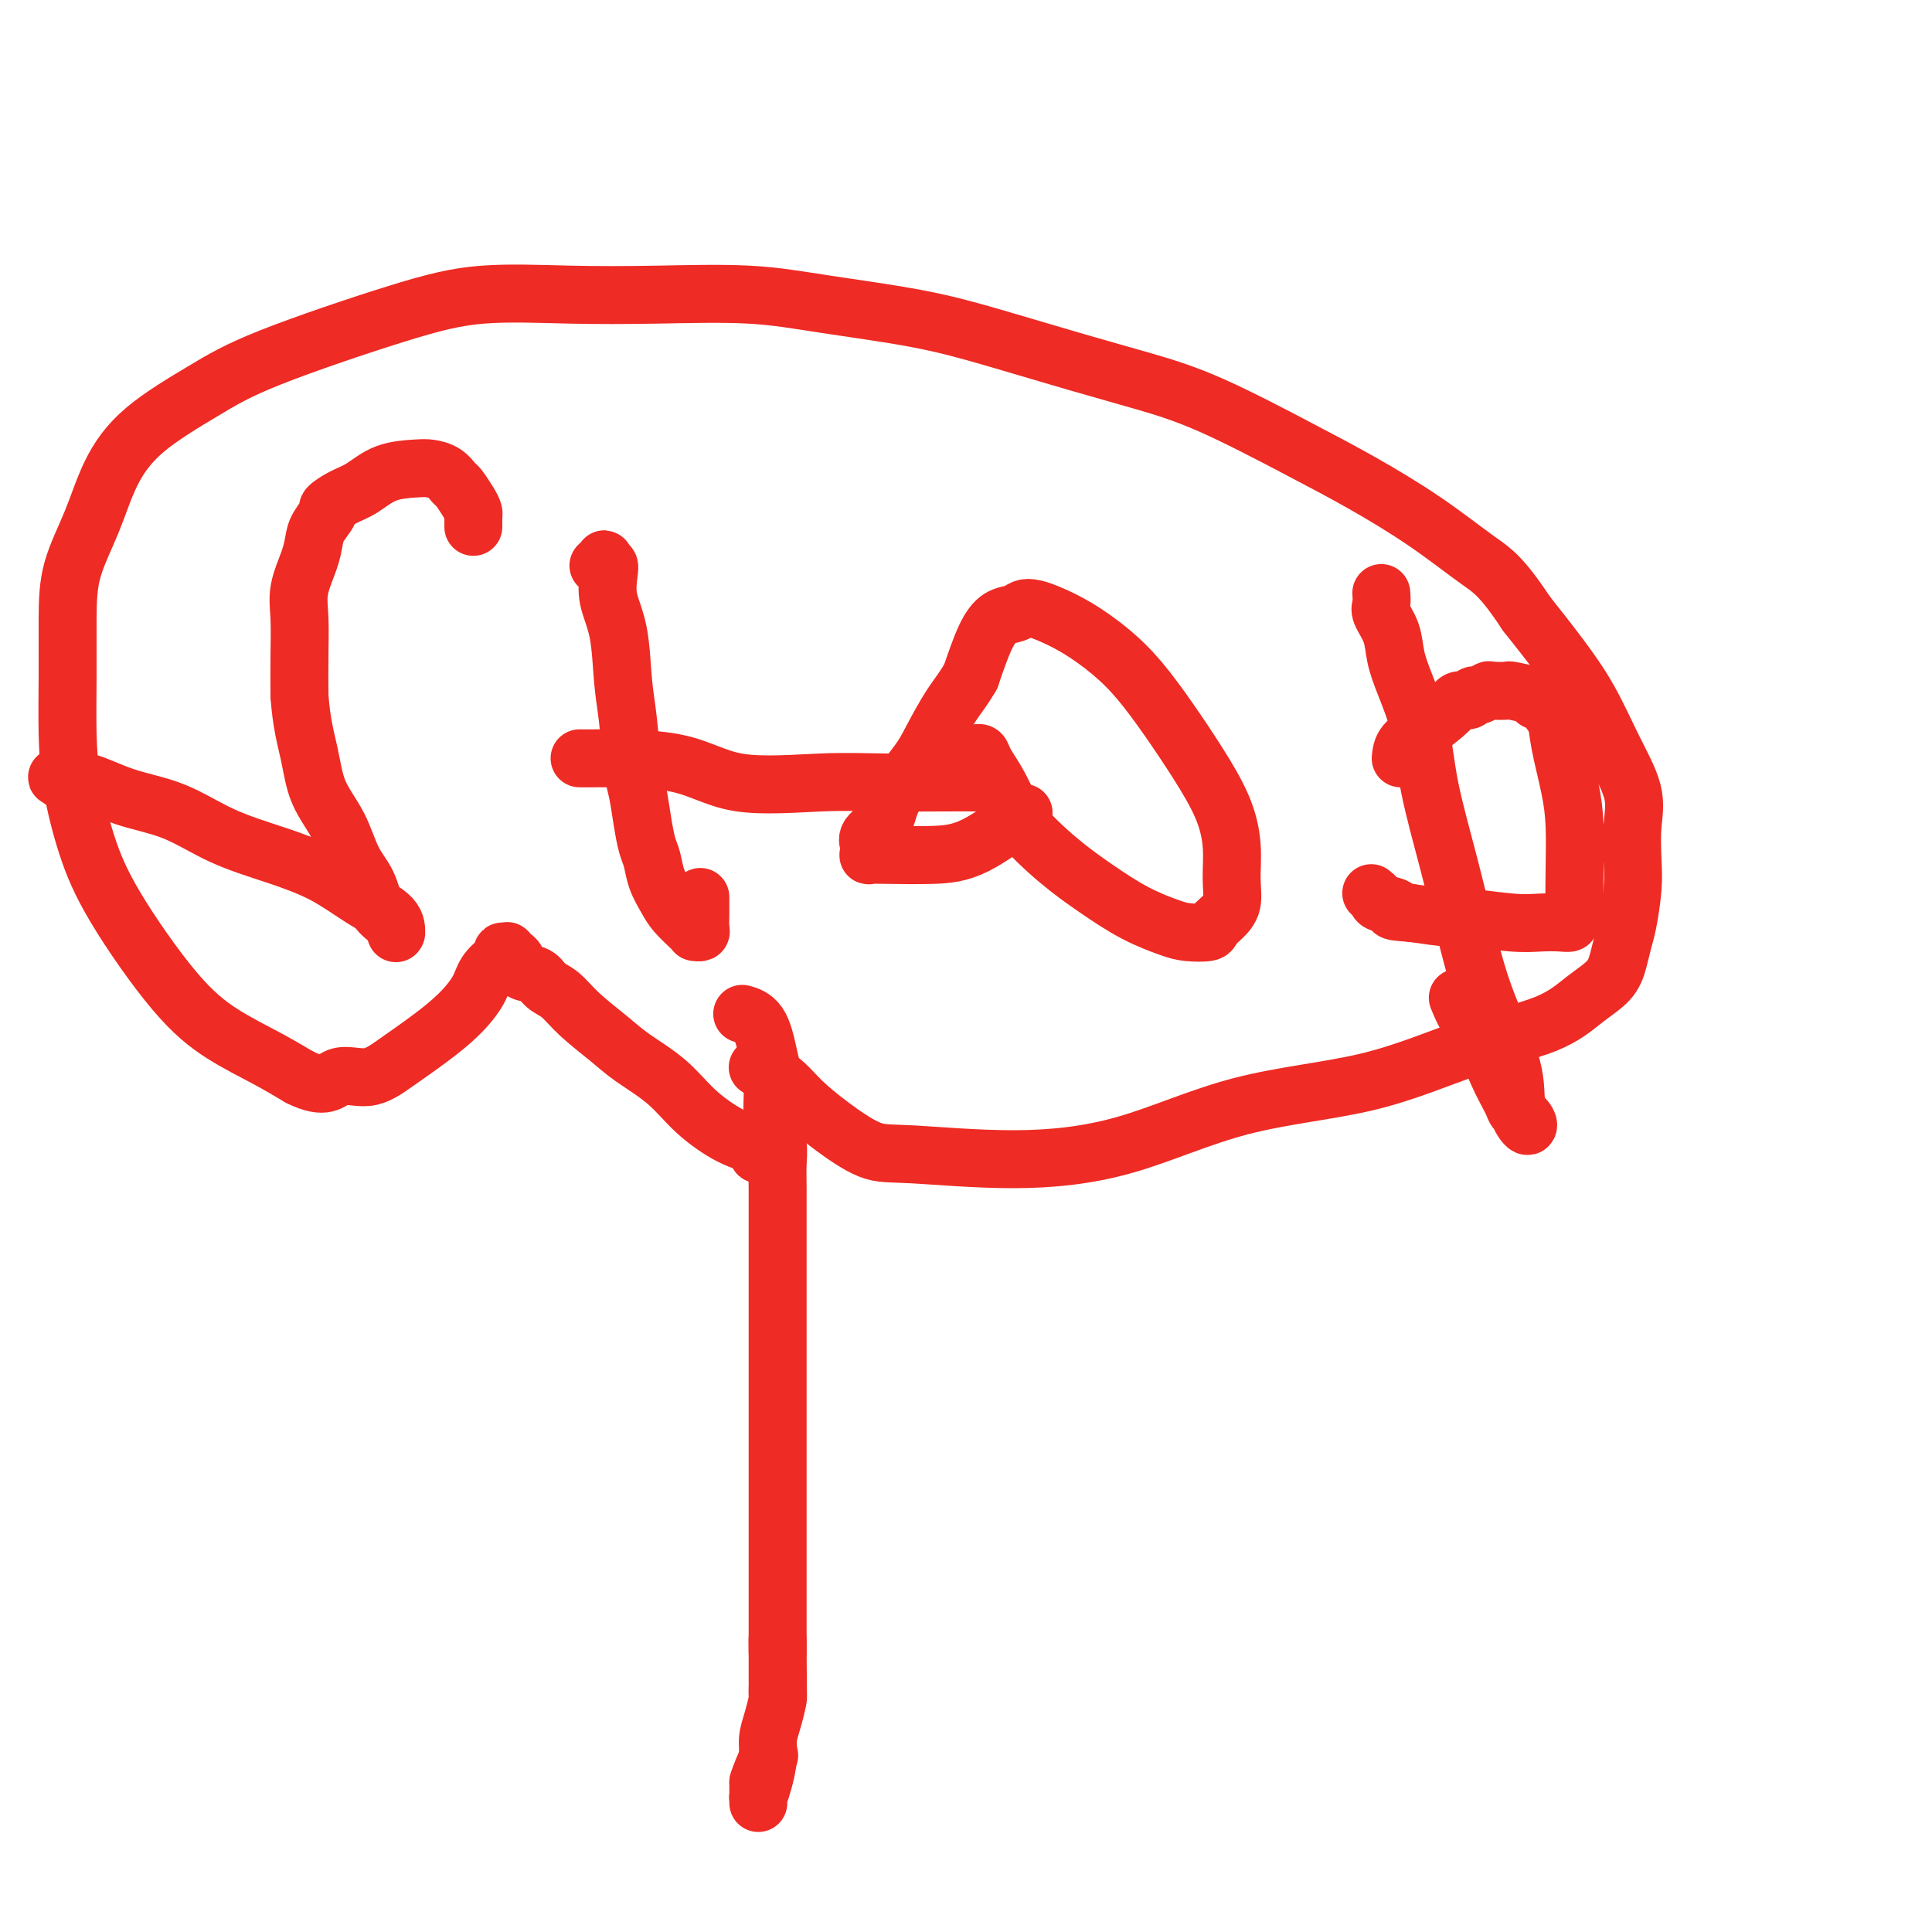 <svg viewBox='0 0 400 400' version='1.1' xmlns='http://www.w3.org/2000/svg' xmlns:xlink='http://www.w3.org/1999/xlink'><g fill='none' stroke='#EE2B24' stroke-width='12' stroke-linecap='round' stroke-linejoin='round'><path d='M160,223c-0.001,-0.098 -0.001,-0.197 0,0c0.001,0.197 0.004,0.688 0,1c-0.004,0.312 -0.015,0.445 0,1c0.015,0.555 0.057,1.531 0,3c-0.057,1.469 -0.211,3.430 0,5c0.211,1.570 0.789,2.750 1,4c0.211,1.250 0.057,2.570 0,4c-0.057,1.430 -0.015,2.971 0,5c0.015,2.029 0.004,4.547 0,7c-0.004,2.453 -0.001,4.841 0,8c0.001,3.159 0.000,7.090 0,11c-0.000,3.910 -0.000,7.800 0,12c0.000,4.200 0.000,8.712 0,13c-0.000,4.288 -0.000,8.353 0,12c0.000,3.647 0.000,6.876 0,11c-0.000,4.124 -0.000,9.143 0,12c0.000,2.857 0.000,3.550 0,4c-0.000,0.450 -0.000,0.656 0,1c0.000,0.344 0.000,0.827 0,1c-0.000,0.173 -0.000,0.035 0,0c0.000,-0.035 0.000,0.033 0,0c-0.000,-0.033 -0.000,-0.167 0,0c0.000,0.167 0.000,0.636 0,1c-0.000,0.364 -0.000,0.623 0,1c0.000,0.377 0.000,0.871 0,1c-0.000,0.129 -0.000,-0.106 0,0c0.000,0.106 0.000,0.553 0,1'/><path d='M161,342c0.155,18.407 0.041,4.925 0,0c-0.041,-4.925 -0.011,-1.292 0,0c0.011,1.292 0.003,0.245 0,0c-0.003,-0.245 -0.001,0.313 0,1c0.001,0.687 0.000,1.505 0,2c-0.000,0.495 -0.000,0.667 0,1c0.000,0.333 0.000,0.825 0,1c-0.000,0.175 -0.000,0.032 0,0c0.000,-0.032 0.000,0.046 0,0c-0.000,-0.046 -0.000,-0.215 0,0c0.000,0.215 0.001,0.815 0,1c-0.001,0.185 -0.003,-0.044 0,0c0.003,0.044 0.011,0.360 0,1c-0.011,0.640 -0.041,1.604 0,2c0.041,0.396 0.152,0.223 0,1c-0.152,0.777 -0.566,2.503 -1,4c-0.434,1.497 -0.887,2.764 -1,4c-0.113,1.236 0.113,2.440 0,4c-0.113,1.560 -0.566,3.475 -1,5c-0.434,1.525 -0.848,2.660 -1,3c-0.152,0.340 -0.041,-0.116 0,0c0.041,0.116 0.011,0.804 0,1c-0.011,0.196 -0.003,-0.101 0,0c0.003,0.101 0.001,0.600 0,0c-0.001,-0.600 -0.000,-2.300 0,-4'/><path d='M157,369c0.444,-1.578 1.556,-4.022 2,-5c0.444,-0.978 0.222,-0.489 0,0'/><path d='M157,221c-0.010,-0.001 -0.020,-0.003 0,0c0.020,0.003 0.070,0.009 0,0c-0.070,-0.009 -0.260,-0.033 0,0c0.260,0.033 0.972,0.124 1,0c0.028,-0.124 -0.626,-0.464 0,0c0.626,0.464 2.532,1.731 4,3c1.468,1.269 2.499,2.541 4,4c1.501,1.459 3.471,3.105 6,5c2.529,1.895 5.618,4.040 8,5c2.382,0.960 4.059,0.735 9,1c4.941,0.265 13.146,1.019 21,1c7.854,-0.019 15.358,-0.811 23,-3c7.642,-2.189 15.421,-5.775 24,-8c8.579,-2.225 17.958,-3.088 26,-5c8.042,-1.912 14.746,-4.874 21,-7c6.254,-2.126 12.057,-3.416 16,-5c3.943,-1.584 6.026,-3.463 8,-5c1.974,-1.537 3.839,-2.731 5,-4c1.161,-1.269 1.618,-2.612 2,-4c0.382,-1.388 0.690,-2.820 1,-4c0.310,-1.180 0.622,-2.108 1,-4c0.378,-1.892 0.822,-4.750 1,-7c0.178,-2.250 0.090,-3.894 0,-6c-0.090,-2.106 -0.181,-4.675 0,-7c0.181,-2.325 0.634,-4.408 0,-7c-0.634,-2.592 -2.356,-5.695 -4,-9c-1.644,-3.305 -3.212,-6.813 -5,-10c-1.788,-3.187 -3.797,-6.053 -6,-9c-2.203,-2.947 -4.602,-5.973 -7,-9'/><path d='M316,127c-5.173,-7.839 -7.106,-8.935 -10,-11c-2.894,-2.065 -6.750,-5.098 -11,-8c-4.250,-2.902 -8.893,-5.675 -13,-8c-4.107,-2.325 -7.677,-4.204 -13,-7c-5.323,-2.796 -12.398,-6.509 -18,-9c-5.602,-2.491 -9.732,-3.759 -14,-5c-4.268,-1.241 -8.676,-2.456 -14,-4c-5.324,-1.544 -11.564,-3.419 -17,-5c-5.436,-1.581 -10.069,-2.868 -16,-4c-5.931,-1.132 -13.161,-2.109 -19,-3c-5.839,-0.891 -10.288,-1.695 -16,-2c-5.712,-0.305 -12.688,-0.109 -19,0c-6.312,0.109 -11.960,0.133 -18,0c-6.040,-0.133 -12.473,-0.423 -18,0c-5.527,0.423 -10.148,1.557 -18,4c-7.852,2.443 -18.935,6.193 -26,9c-7.065,2.807 -10.114,4.670 -14,7c-3.886,2.330 -8.611,5.128 -12,8c-3.389,2.872 -5.444,5.817 -7,9c-1.556,3.183 -2.614,6.605 -4,10c-1.386,3.395 -3.102,6.762 -4,10c-0.898,3.238 -0.979,6.346 -1,10c-0.021,3.654 0.017,7.853 0,12c-0.017,4.147 -0.090,8.242 0,12c0.090,3.758 0.344,7.179 1,11c0.656,3.821 1.713,8.041 3,12c1.287,3.959 2.803,7.658 6,13c3.197,5.342 8.073,12.329 12,17c3.927,4.671 6.903,7.027 10,9c3.097,1.973 6.313,3.564 9,5c2.687,1.436 4.843,2.718 7,4'/><path d='M62,223c5.543,2.753 6.400,0.636 8,0c1.600,-0.636 3.941,0.210 6,0c2.059,-0.210 3.834,-1.476 6,-3c2.166,-1.524 4.721,-3.304 7,-5c2.279,-1.696 4.280,-3.306 6,-5c1.720,-1.694 3.159,-3.473 4,-5c0.841,-1.527 1.086,-2.803 2,-4c0.914,-1.197 2.498,-2.317 3,-3c0.502,-0.683 -0.077,-0.930 0,-1c0.077,-0.070 0.809,0.036 1,0c0.191,-0.036 -0.158,-0.213 0,0c0.158,0.213 0.823,0.816 1,1c0.177,0.184 -0.133,-0.049 0,0c0.133,0.049 0.710,0.382 1,1c0.290,0.618 0.294,1.521 1,2c0.706,0.479 2.113,0.533 3,1c0.887,0.467 1.252,1.348 2,2c0.748,0.652 1.879,1.075 3,2c1.121,0.925 2.233,2.353 4,4c1.767,1.647 4.190,3.512 6,5c1.810,1.488 3.007,2.598 5,4c1.993,1.402 4.783,3.096 7,5c2.217,1.904 3.862,4.018 6,6c2.138,1.982 4.768,3.834 7,5c2.232,1.166 4.066,1.648 5,2c0.934,0.352 0.967,0.576 1,1c0.033,0.424 0.064,1.050 0,1c-0.064,-0.050 -0.223,-0.776 0,-1c0.223,-0.224 0.829,0.055 1,0c0.171,-0.055 -0.094,-0.444 0,-1c0.094,-0.556 0.547,-1.278 1,-2'/><path d='M159,235c1.467,-0.426 1.135,-1.490 1,-3c-0.135,-1.510 -0.072,-3.466 0,-5c0.072,-1.534 0.152,-2.646 0,-4c-0.152,-1.354 -0.536,-2.951 -1,-5c-0.464,-2.049 -1.010,-4.552 -2,-6c-0.990,-1.448 -2.426,-1.842 -3,-2c-0.574,-0.158 -0.287,-0.079 0,0'/><path d='M98,109c0.000,-0.024 0.001,-0.047 0,0c-0.001,0.047 -0.002,0.166 0,0c0.002,-0.166 0.008,-0.615 0,-1c-0.008,-0.385 -0.029,-0.704 0,-1c0.029,-0.296 0.108,-0.569 0,-1c-0.108,-0.431 -0.403,-1.019 -1,-2c-0.597,-0.981 -1.497,-2.354 -2,-3c-0.503,-0.646 -0.608,-0.564 -1,-1c-0.392,-0.436 -1.069,-1.389 -2,-2c-0.931,-0.611 -2.114,-0.880 -3,-1c-0.886,-0.120 -1.475,-0.092 -3,0c-1.525,0.092 -3.986,0.246 -6,1c-2.014,0.754 -3.580,2.106 -5,3c-1.420,0.894 -2.695,1.330 -4,2c-1.305,0.670 -2.638,1.573 -3,2c-0.362,0.427 0.249,0.378 0,1c-0.249,0.622 -1.359,1.916 -2,3c-0.641,1.084 -0.813,1.957 -1,3c-0.187,1.043 -0.390,2.258 -1,4c-0.610,1.742 -1.627,4.013 -2,6c-0.373,1.987 -0.100,3.689 0,6c0.100,2.311 0.029,5.232 0,8c-0.029,2.768 -0.014,5.384 0,8'/><path d='M62,144c0.387,5.724 1.353,9.033 2,12c0.647,2.967 0.973,5.592 2,8c1.027,2.408 2.755,4.598 4,7c1.245,2.402 2.008,5.015 3,7c0.992,1.985 2.213,3.340 3,5c0.787,1.660 1.139,3.624 2,5c0.861,1.376 2.231,2.164 3,3c0.769,0.836 0.935,1.719 1,2c0.065,0.281 0.027,-0.042 0,0c-0.027,0.042 -0.042,0.448 0,0c0.042,-0.448 0.143,-1.749 -1,-3c-1.143,-1.251 -3.530,-2.453 -6,-4c-2.470,-1.547 -5.025,-3.438 -8,-5c-2.975,-1.562 -6.371,-2.794 -10,-4c-3.629,-1.206 -7.489,-2.385 -11,-4c-3.511,-1.615 -6.671,-3.666 -10,-5c-3.329,-1.334 -6.826,-1.951 -10,-3c-3.174,-1.049 -6.024,-2.530 -8,-3c-1.976,-0.470 -3.079,0.070 -4,0c-0.921,-0.070 -1.659,-0.751 -2,-1c-0.341,-0.249 -0.284,-0.067 0,0c0.284,0.067 0.795,0.019 1,0c0.205,-0.019 0.102,-0.010 0,0'/><path d='M124,117c0.030,-0.028 0.060,-0.056 0,0c-0.060,0.056 -0.208,0.196 0,0c0.208,-0.196 0.774,-0.728 1,-1c0.226,-0.272 0.111,-0.283 0,0c-0.111,0.283 -0.219,0.860 0,1c0.219,0.140 0.766,-0.159 1,0c0.234,0.159 0.157,0.774 0,2c-0.157,1.226 -0.393,3.063 0,5c0.393,1.937 1.415,3.976 2,7c0.585,3.024 0.734,7.035 1,10c0.266,2.965 0.649,4.884 1,8c0.351,3.116 0.672,7.428 1,10c0.328,2.572 0.664,3.405 1,5c0.336,1.595 0.671,3.953 1,6c0.329,2.047 0.653,3.783 1,5c0.347,1.217 0.716,1.916 1,3c0.284,1.084 0.482,2.553 1,4c0.518,1.447 1.354,2.871 2,4c0.646,1.129 1.100,1.963 2,3c0.900,1.037 2.245,2.278 3,3c0.755,0.722 0.920,0.924 1,1c0.080,0.076 0.074,0.026 0,0c-0.074,-0.026 -0.216,-0.028 0,0c0.216,0.028 0.790,0.088 1,0c0.210,-0.088 0.056,-0.322 0,-1c-0.056,-0.678 -0.015,-1.798 0,-3c0.015,-1.202 0.004,-2.486 0,-3c-0.004,-0.514 -0.002,-0.257 0,0'/><path d='M120,157c0.157,0.008 0.314,0.016 4,0c3.686,-0.016 10.900,-0.057 16,1c5.100,1.057 8.087,3.211 13,4c4.913,0.789 11.751,0.211 17,0c5.249,-0.211 8.909,-0.057 13,0c4.091,0.057 8.613,0.016 12,0c3.387,-0.016 5.640,-0.008 7,0c1.360,0.008 1.829,0.016 2,0c0.171,-0.016 0.046,-0.057 0,0c-0.046,0.057 -0.012,0.211 -1,0c-0.988,-0.211 -2.997,-0.788 -4,-1c-1.003,-0.212 -1.001,-0.061 -1,0c0.001,0.061 0.000,0.030 0,0'/><path d='M202,156c-0.102,0.031 -0.205,0.063 0,0c0.205,-0.063 0.716,-0.220 1,0c0.284,0.220 0.341,0.816 1,2c0.659,1.184 1.920,2.957 3,5c1.080,2.043 1.980,4.358 4,7c2.020,2.642 5.162,5.612 8,8c2.838,2.388 5.374,4.196 8,6c2.626,1.804 5.343,3.606 8,5c2.657,1.394 5.253,2.382 7,3c1.747,0.618 2.644,0.865 4,1c1.356,0.135 3.172,0.156 4,0c0.828,-0.156 0.668,-0.489 1,-1c0.332,-0.511 1.157,-1.200 2,-2c0.843,-0.800 1.704,-1.712 2,-3c0.296,-1.288 0.027,-2.953 0,-5c-0.027,-2.047 0.189,-4.475 0,-7c-0.189,-2.525 -0.782,-5.146 -2,-8c-1.218,-2.854 -3.062,-5.940 -5,-9c-1.938,-3.060 -3.972,-6.095 -6,-9c-2.028,-2.905 -4.052,-5.682 -6,-8c-1.948,-2.318 -3.820,-4.177 -6,-6c-2.180,-1.823 -4.666,-3.609 -7,-5c-2.334,-1.391 -4.515,-2.385 -6,-3c-1.485,-0.615 -2.274,-0.849 -3,-1c-0.726,-0.151 -1.391,-0.217 -2,0c-0.609,0.217 -1.163,0.718 -2,1c-0.837,0.282 -1.956,0.345 -3,1c-1.044,0.655 -2.013,1.901 -3,4c-0.987,2.099 -1.994,5.049 -3,8'/><path d='M201,140c-1.620,2.846 -2.669,3.962 -4,6c-1.331,2.038 -2.942,4.997 -4,7c-1.058,2.003 -1.562,3.051 -3,5c-1.438,1.949 -3.811,4.798 -5,7c-1.189,2.202 -1.194,3.757 -2,5c-0.806,1.243 -2.414,2.176 -3,3c-0.586,0.824 -0.149,1.541 0,2c0.149,0.459 0.011,0.659 0,1c-0.011,0.341 0.106,0.822 0,1c-0.106,0.178 -0.433,0.054 0,0c0.433,-0.054 1.627,-0.036 4,0c2.373,0.036 5.925,0.092 9,0c3.075,-0.092 5.674,-0.333 9,-2c3.326,-1.667 7.379,-4.762 9,-6c1.621,-1.238 0.811,-0.619 0,0'/><path d='M286,123c-0.015,-0.190 -0.030,-0.380 0,0c0.030,0.380 0.104,1.329 0,2c-0.104,0.671 -0.386,1.063 0,2c0.386,0.937 1.439,2.420 2,4c0.561,1.580 0.631,3.258 1,5c0.369,1.742 1.036,3.549 2,6c0.964,2.451 2.226,5.545 3,9c0.774,3.455 1.059,7.272 2,12c0.941,4.728 2.537,10.367 4,16c1.463,5.633 2.791,11.258 4,16c1.209,4.742 2.298,8.599 4,13c1.702,4.401 4.018,9.344 5,13c0.982,3.656 0.630,6.024 1,8c0.370,1.976 1.463,3.561 2,4c0.537,0.439 0.517,-0.266 0,-1c-0.517,-0.734 -1.531,-1.496 -2,-2c-0.469,-0.504 -0.392,-0.749 -1,-2c-0.608,-1.251 -1.900,-3.509 -3,-6c-1.100,-2.491 -2.006,-5.214 -3,-7c-0.994,-1.786 -2.075,-2.635 -3,-4c-0.925,-1.365 -1.693,-3.247 -2,-4c-0.307,-0.753 -0.154,-0.376 0,0'/><path d='M290,157c0.109,-1.033 0.218,-2.065 1,-3c0.782,-0.935 2.237,-1.771 4,-3c1.763,-1.229 3.833,-2.850 5,-4c1.167,-1.150 1.430,-1.829 2,-2c0.570,-0.171 1.446,0.164 2,0c0.554,-0.164 0.787,-0.828 1,-1c0.213,-0.172 0.407,0.149 1,0c0.593,-0.149 1.585,-0.769 2,-1c0.415,-0.231 0.254,-0.072 1,0c0.746,0.072 2.399,0.058 3,0c0.601,-0.058 0.151,-0.160 1,0c0.849,0.160 2.996,0.580 4,1c1.004,0.420 0.864,0.839 1,1c0.136,0.161 0.546,0.065 1,0c0.454,-0.065 0.951,-0.098 1,0c0.049,0.098 -0.351,0.329 0,1c0.351,0.671 1.453,1.783 2,3c0.547,1.217 0.539,2.539 1,5c0.461,2.461 1.393,6.060 2,9c0.607,2.940 0.891,5.221 1,8c0.109,2.779 0.045,6.055 0,9c-0.045,2.945 -0.069,5.560 0,7c0.069,1.440 0.232,1.706 0,2c-0.232,0.294 -0.857,0.616 -1,1c-0.143,0.384 0.197,0.831 0,1c-0.197,0.169 -0.930,0.060 -2,0c-1.070,-0.060 -2.477,-0.071 -4,0c-1.523,0.071 -3.161,0.225 -6,0c-2.839,-0.225 -6.880,-0.830 -9,-1c-2.120,-0.170 -2.320,0.094 -4,0c-1.680,-0.094 -4.840,-0.547 -8,-1'/><path d='M292,189c-5.614,-0.332 -3.151,-0.663 -3,-1c0.151,-0.337 -2.012,-0.679 -3,-1c-0.988,-0.321 -0.801,-0.622 -1,-1c-0.199,-0.378 -0.784,-0.832 -1,-1c-0.216,-0.168 -0.062,-0.048 0,0c0.062,0.048 0.031,0.024 0,0'/></g>
</svg>